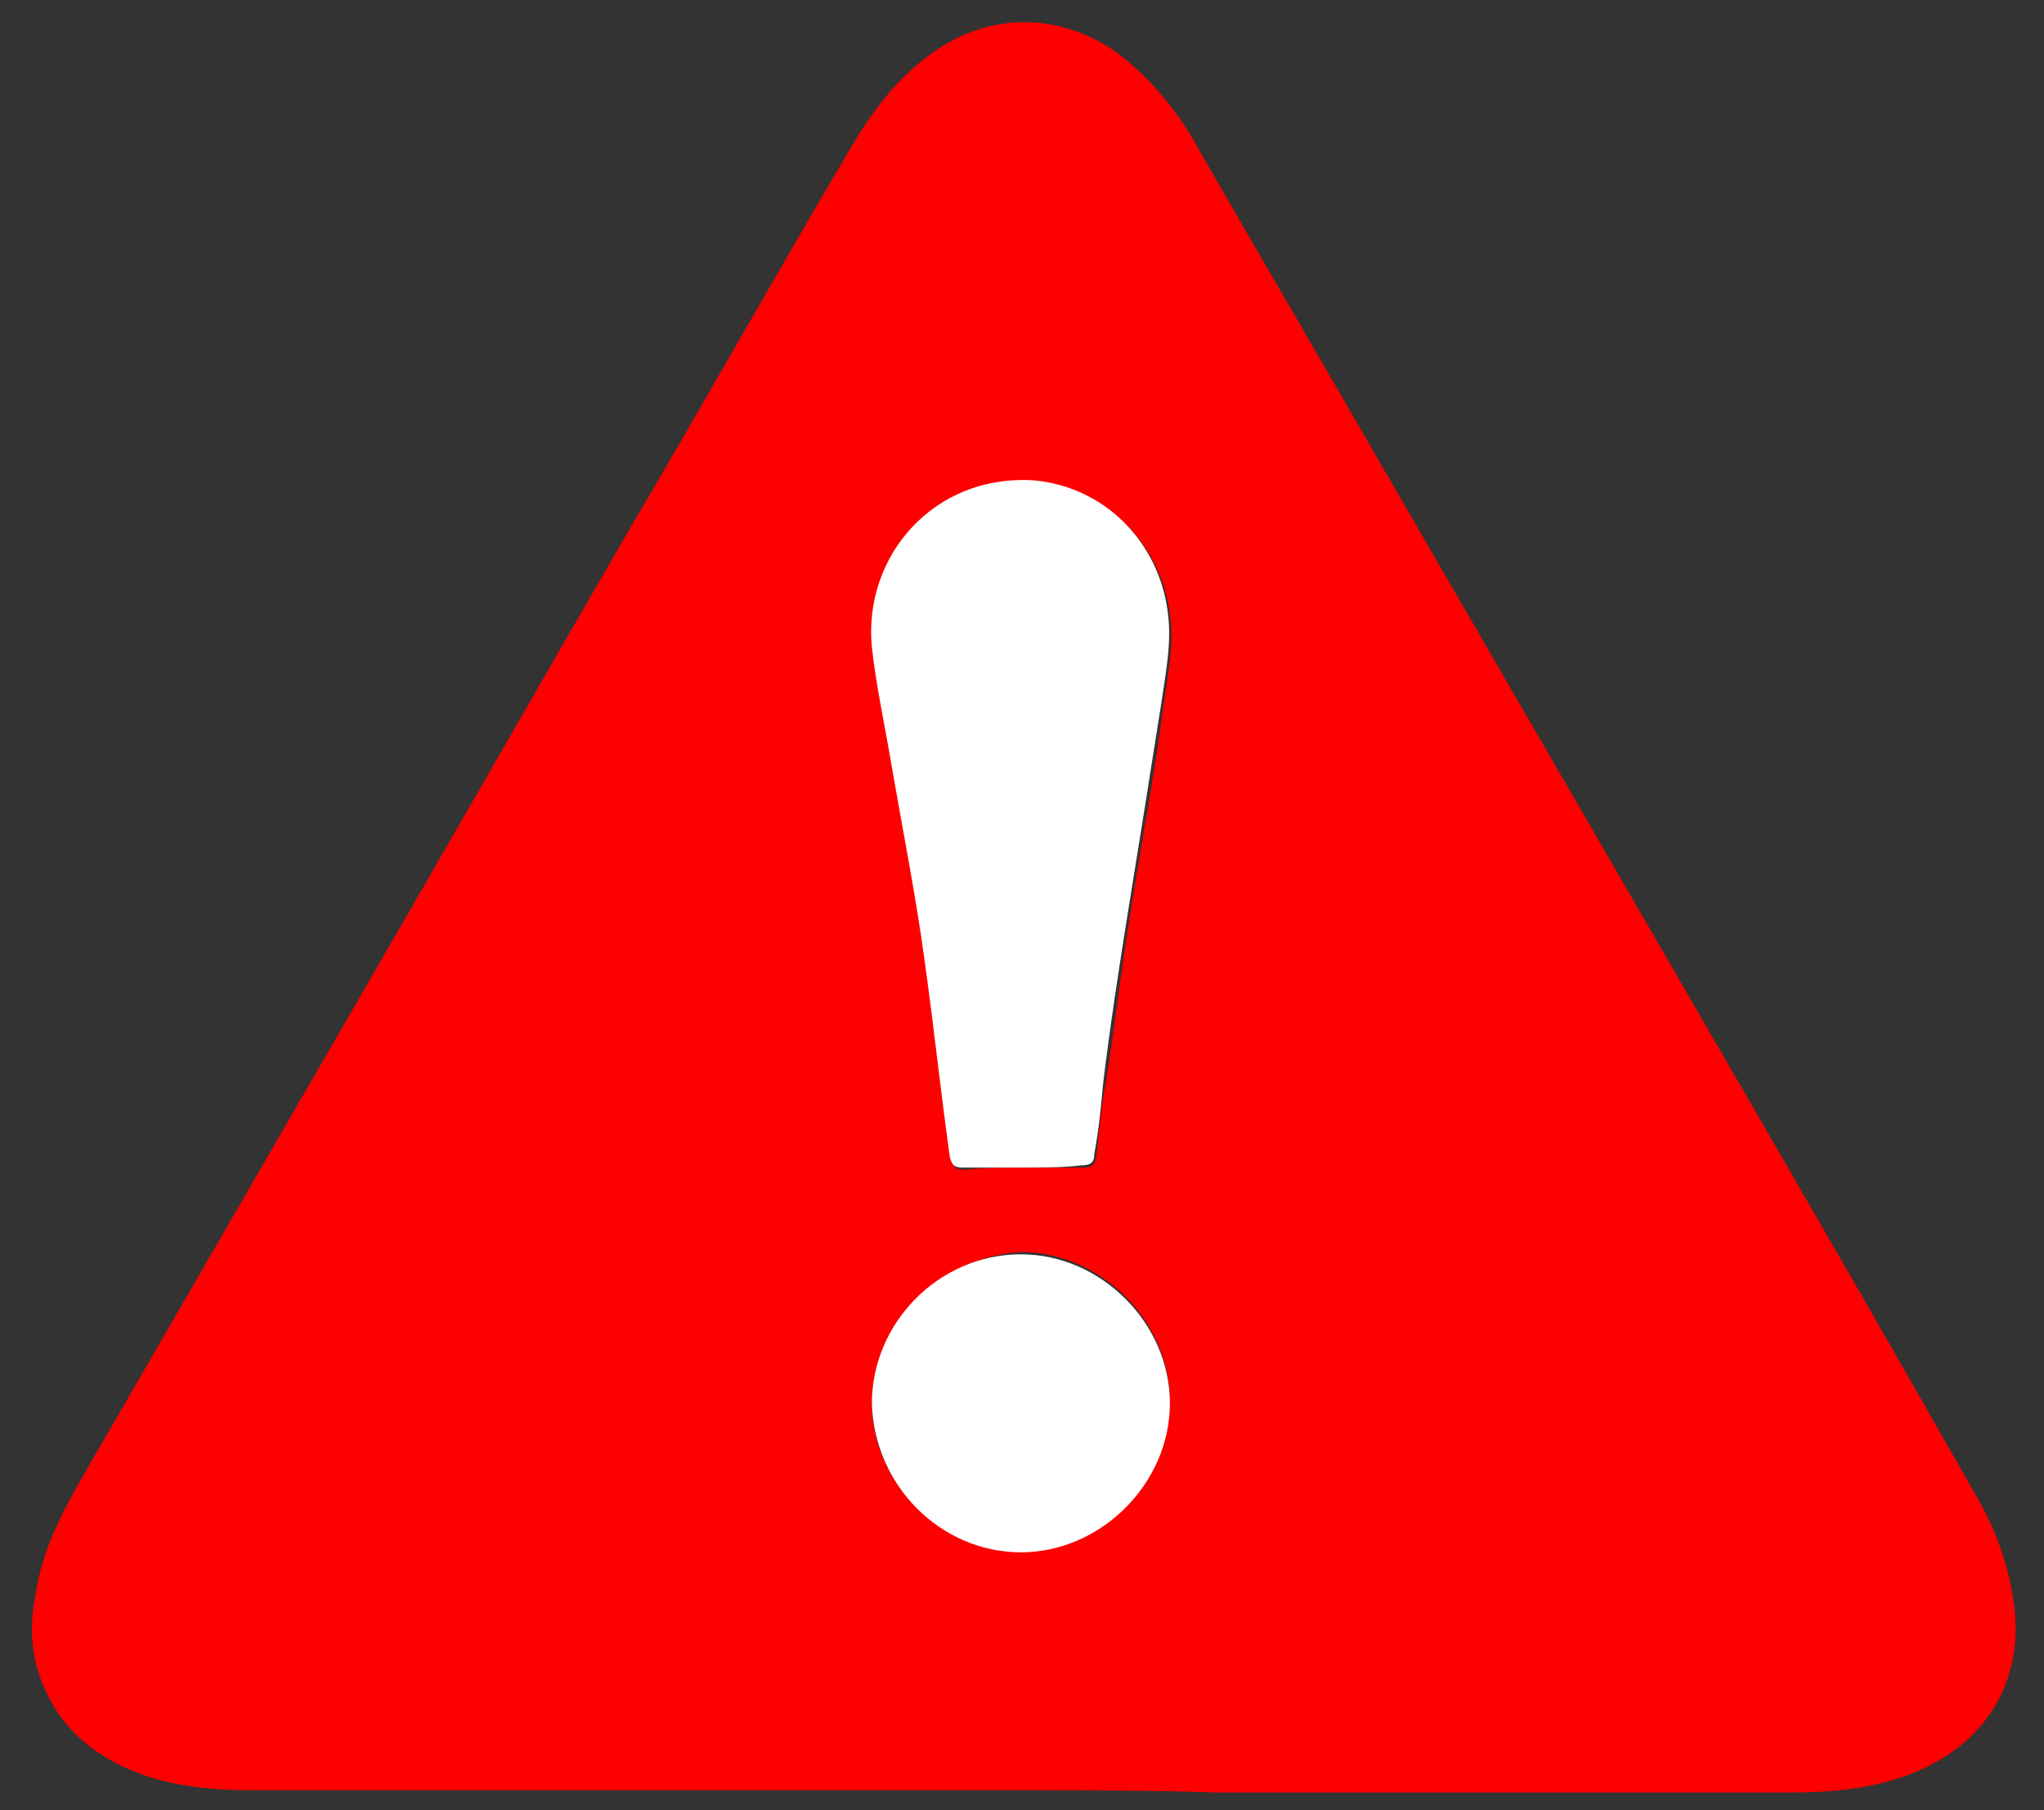 <?xml version="1.0" encoding="UTF-8"?> <svg xmlns="http://www.w3.org/2000/svg" xmlns:xlink="http://www.w3.org/1999/xlink" version="1.1" id="Слой_1" x="0px" y="0px" viewBox="0 0 91.9 81.4" style="enable-background:new 0 0 91.9 81.4;" xml:space="preserve"><rect x="0" y="0" width="91.9" height="81.4" fill="#333333" stroke="none"/> <style type="text/css"> .st0{fill:#FF0000;} .st1{fill:#FFFFFF;} </style> <g> <path class="st0" d="M46,80.5c-11.5,0-23,0-34.5,0c-1.6,0-3.2-0.1-4.8-0.6c-2.1-0.7-3.8-1.9-4.7-4c-0.6-1.3-0.7-2.7-0.4-4.2 c0.3-2.1,1.3-3.9,2.4-5.8c3.7-6.4,7.4-12.8,11.1-19.2c4.4-7.6,8.8-15.3,13.2-22.9c3.3-5.6,6.5-11.3,9.8-16.9 c1.1-1.9,2.4-3.7,4.4-4.9c2.5-1.5,5.5-1.3,7.9,0.5c1.5,1.2,2.7,2.7,3.6,4.4c2.7,4.7,5.4,9.3,8.1,14c3.3,5.7,6.6,11.4,9.9,17.1 c5.6,9.7,11.2,19.3,16.7,29c0.9,1.5,1.5,3,1.8,4.8c0.6,3.5-1,6.4-4.2,7.8c-1.8,0.8-3.8,1-5.8,1c-8.6,0-17.2,0-25.8,0 C51.7,80.5,48.8,80.5,46,80.5z M46,52.5c0.9,0,1.8,0,2.7,0c0.4,0,0.5-0.1,0.6-0.5c0.1-1.1,0.2-2.1,0.4-3.2c0.4-2.5,0.7-5.1,1.1-7.6 c0.5-3.2,1.1-6.3,1.5-9.4c0.2-1.4,0.5-2.8,0.3-4.2c-0.4-3.1-2.8-5.6-6-5.9c-4.5-0.4-7.6,3.3-7.3,7.5c0.2,1.8,0.6,3.6,0.9,5.4 c0.5,3,1.1,6,1.5,8.9c0.4,2.9,0.7,5.7,1.1,8.6c0,0.4,0.2,0.5,0.6,0.5C44.2,52.5,45.1,52.5,46,52.5z M39.2,63.1 c0,3.6,3.1,6.6,6.7,6.6c3.7,0,6.7-3,6.7-6.7c0-3.6-3.1-6.7-6.7-6.7C42.3,56.5,39.2,59.5,39.2,63.1z"></path> <path class="st1" d="M46,52.5c-0.9,0-1.8,0-2.7,0c-0.4,0-0.5-0.1-0.6-0.5c-0.4-2.9-0.7-5.7-1.1-8.6c-0.4-3-1-6-1.5-8.9 c-0.3-1.8-0.7-3.6-0.9-5.4c-0.4-4.1,2.8-7.8,7.3-7.5c3.2,0.3,5.6,2.8,6,5.9c0.2,1.4-0.1,2.8-0.3,4.2c-0.5,3.2-1,6.3-1.5,9.4 c-0.4,2.5-0.8,5.1-1.1,7.6c-0.1,1.1-0.2,2.1-0.4,3.2c0,0.4-0.2,0.5-0.6,0.5C47.8,52.5,46.9,52.5,46,52.5z"></path> <path class="st1" d="M39.2,63.1c0-3.6,3-6.7,6.7-6.7c3.6,0,6.7,3.1,6.7,6.7c0,3.6-3.1,6.7-6.7,6.7C42.3,69.8,39.3,66.8,39.2,63.1z"></path> </g> </svg> 
